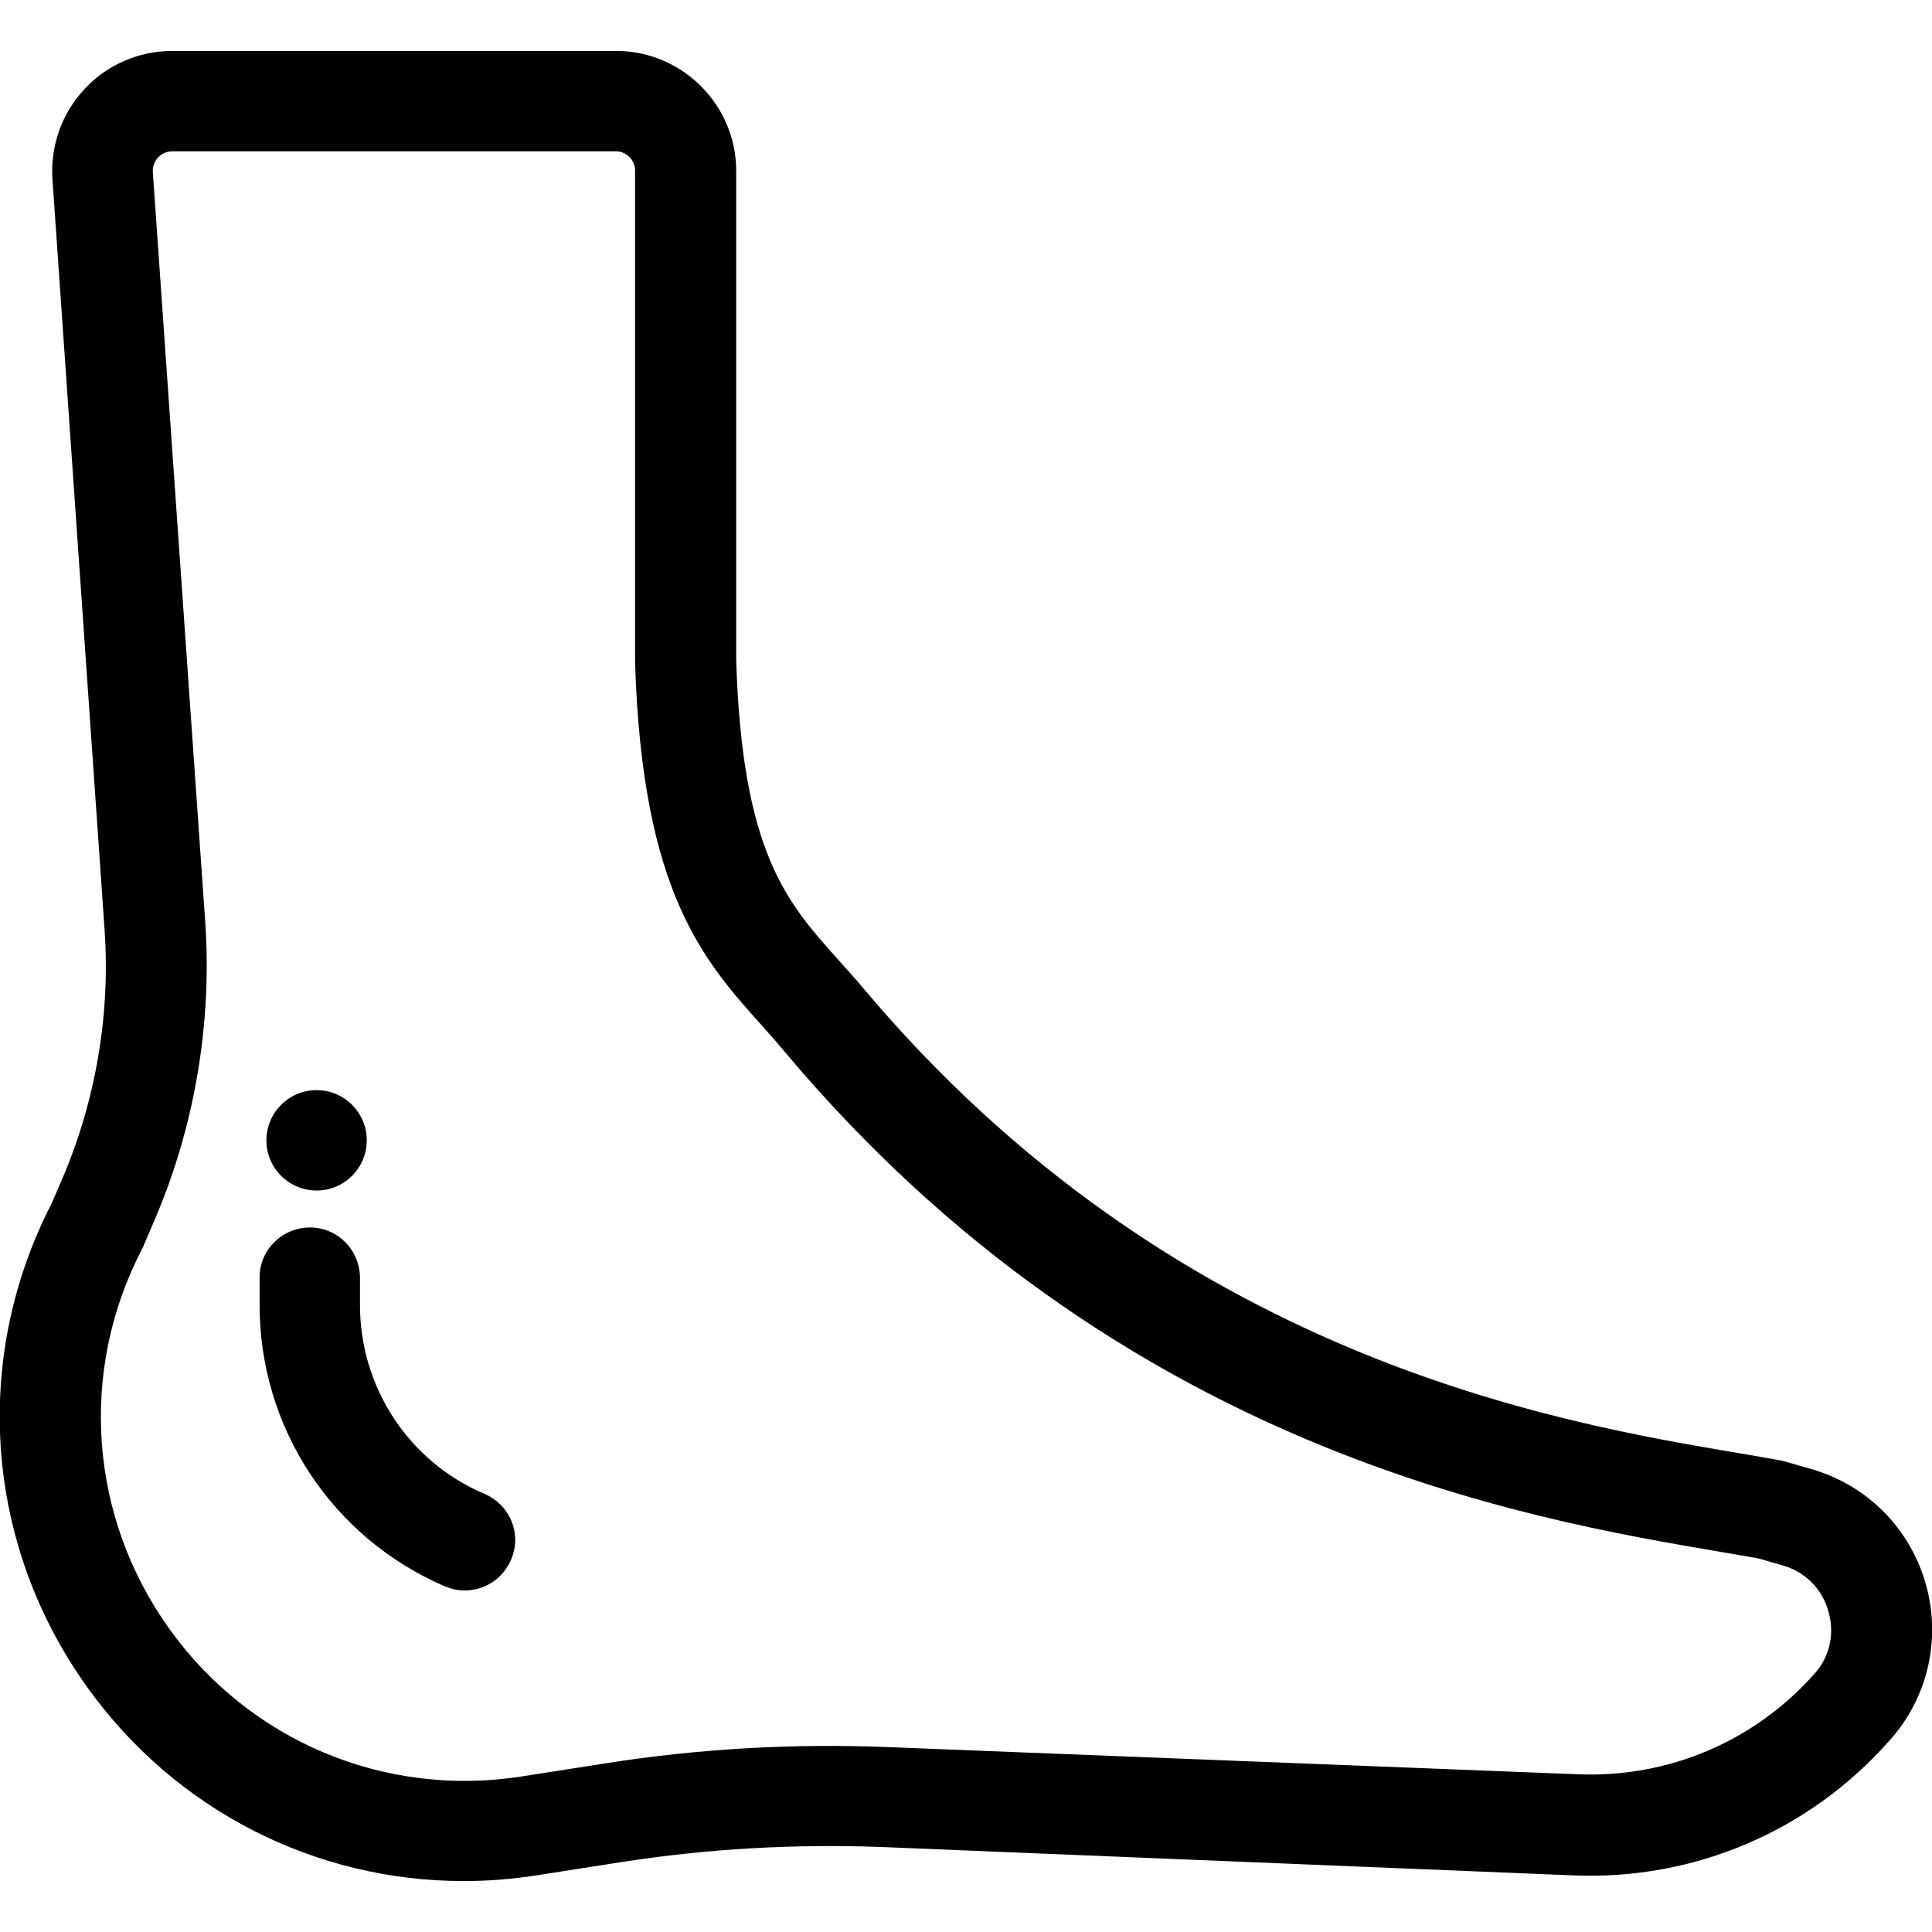 <?xml version="1.0" encoding="utf-8"?>
<svg xmlns="http://www.w3.org/2000/svg" xmlns:xlink="http://www.w3.org/1999/xlink" version="1.1" id="Capa_1" x="0px" y="0px" viewBox="0 0 512 512" style="enable-background:new 0 0 512 512;">
<g>
	<g>
		<g>
			<path d="M510.3,419.6c-4.2-14.6-15.4-25.9-30-30.2l-7.3-2.1c-0.4-0.1-0.9-0.2-1.3-0.3c-3.2-0.6-6.9-1.2-10.9-1.9&#xA;				c-48.6-8.2-149.8-25.4-232.1-123.3c-2.2-2.7-4.5-5.1-6.6-7.5c-13.6-15.2-25.4-28.3-27-79.3V45.3c0-17.5-14.3-31.8-31.8-31.8H45.6&#xA;				c-8.8,0-17.3,3.7-23.2,10.1c-6,6.4-9.1,15.1-8.5,23.9l13.8,198.7c1.6,22.5-2.3,45.4-11.2,66.2l-2.8,6.5&#xA;				C-7.6,360.2-4,409.3,23.1,447.1c23.4,32.7,60.5,51.4,99.8,51.4c6.3,0,12.8-0.5,19.2-1.5l22.4-3.5c23-3.6,46.4-4.9,69.7-4L417,497&#xA;				c32,1.3,62.5-11.7,83.7-35.7l0.1-0.1C511,449.8,514.5,434.2,510.3,419.6z M481,443.4l-0.1,0.1c-15.9,18-38.8,27.7-62.8,26.7&#xA;				L235.3,463c-25-1-50.1,0.4-74.8,4.3l-22.4,3.5c-36.2,5.6-71.9-9.4-93.2-39.1s-24.1-68.4-7.2-100.8c0.2-0.3,0.3-0.6,0.4-0.9l3-7&#xA;				c10.5-24.6,15.1-51.8,13.3-78.5L40.5,45.6c-0.1-1.4,0.4-2.8,1.4-3.9c1-1,2.3-1.6,3.7-1.6h117.6c2.8,0,5.1,2.3,5.1,5.1v130&#xA;				c0,0.1,0,0.3,0,0.4c1.9,60.9,18.1,78.9,33.8,96.4c2.1,2.3,4.1,4.6,6,6.9c88.6,105.4,196.3,123.6,248.1,132.4&#xA;				c3.6,0.6,6.9,1.2,9.8,1.7l6.6,1.9c5.8,1.7,10.3,6.2,11.9,12C486.3,432.8,484.9,439,481,443.4z"/>
		</g>
		<g>
			<path d="M128.4,395.9c-20.2-8.6-33.1-28.4-33-50.3v-6.9c0-7.4-5.9-13.4-13.2-13.4h-0.1c-7.3,0-13.3,5.9-13.3,13.2&#xA;				v6.9c-0.2,32.7,19.1,62.1,49.1,75c1.7,0.7,3.5,1.1,5.2,1.1c5.2,0,10.1-3,12.3-8.1C138.4,406.6,135.2,398.8,128.4,395.9z"/>
		</g>
		<g>
			<circle cx="83.9" cy="302.2" r="13.3"/>
		</g>
	</g>
</g>
</svg>